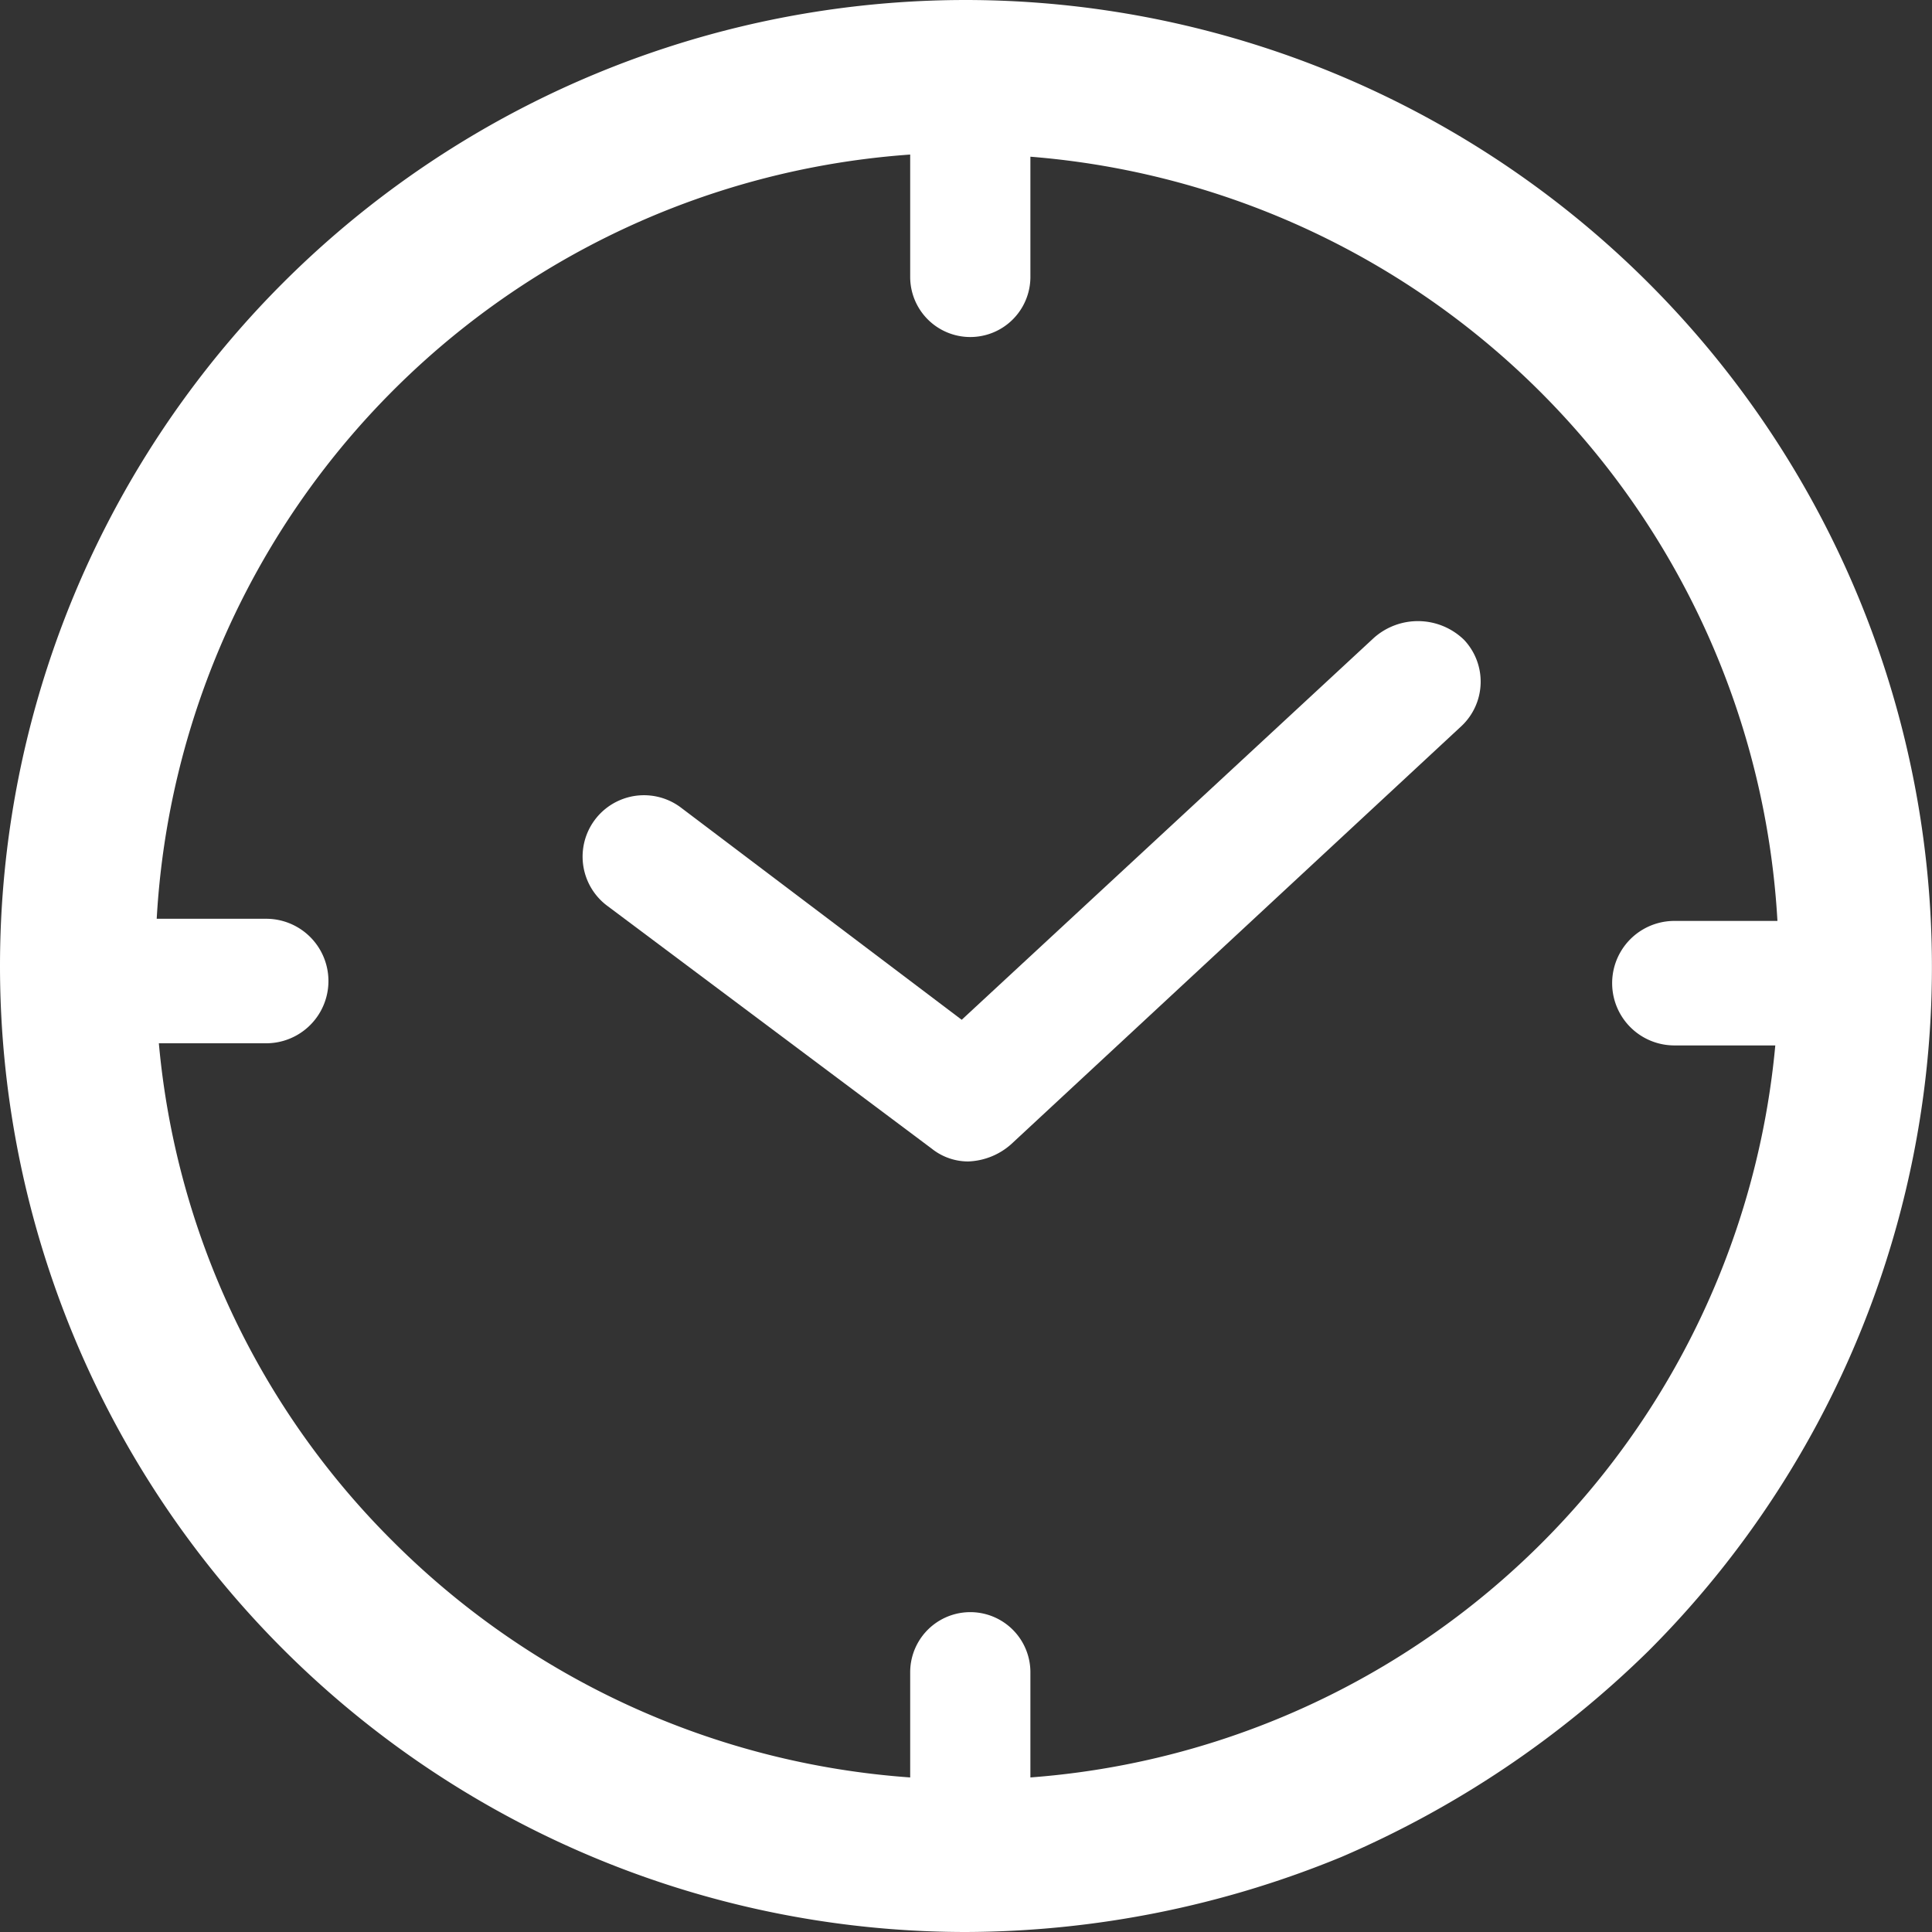 <svg xmlns="http://www.w3.org/2000/svg" width="18" height="18" viewBox="0 0 18 18">
  <rect x="0" y="0" width="18" height="18" fill="#333333" stroke="none"/>
  <g id="Group_3" data-name="Group 3" transform="translate(-4083 -996)">
    <path id="Path_4" data-name="Path 4" d="M39.518,34.091l-3.84,3.558-2.62-1.98a.572.572,0,0,0-.68.92l3.02,2.26a.543.543,0,0,0,.34.12.635.635,0,0,0,.4-.16l4.2-3.9a.568.568,0,0,0,.02-.8A.617.617,0,0,0,39.518,34.091Z" transform="translate(4056.282 967.852)" fill="#fff"/>
    <path id="Path_5" data-name="Path 5" d="M14,5a9,9,0,0,0,0,18,9.26,9.26,0,0,0,3.5-.7,9.338,9.338,0,0,0,2.86-1.92A9.009,9.009,0,0,0,14,5Zm7.56,8.58H20.6a.58.58,0,1,0,0,1.16h.94a7.533,7.533,0,0,1-6.94,6.82v-.98a.56.56,0,1,0-1.12,0v.98a7.57,7.57,0,0,1-4.82-2.2,7.489,7.489,0,0,1-2.18-4.64h1a.58.58,0,1,0,0-1.16H6.46a7.564,7.564,0,0,1,7.02-7.12V7.58a.56.56,0,1,0,1.12,0V6.46a7.573,7.573,0,0,1,6.96,7.12Z" transform="translate(4078 991)" fill="#fff"/>
  </g>
</svg>
